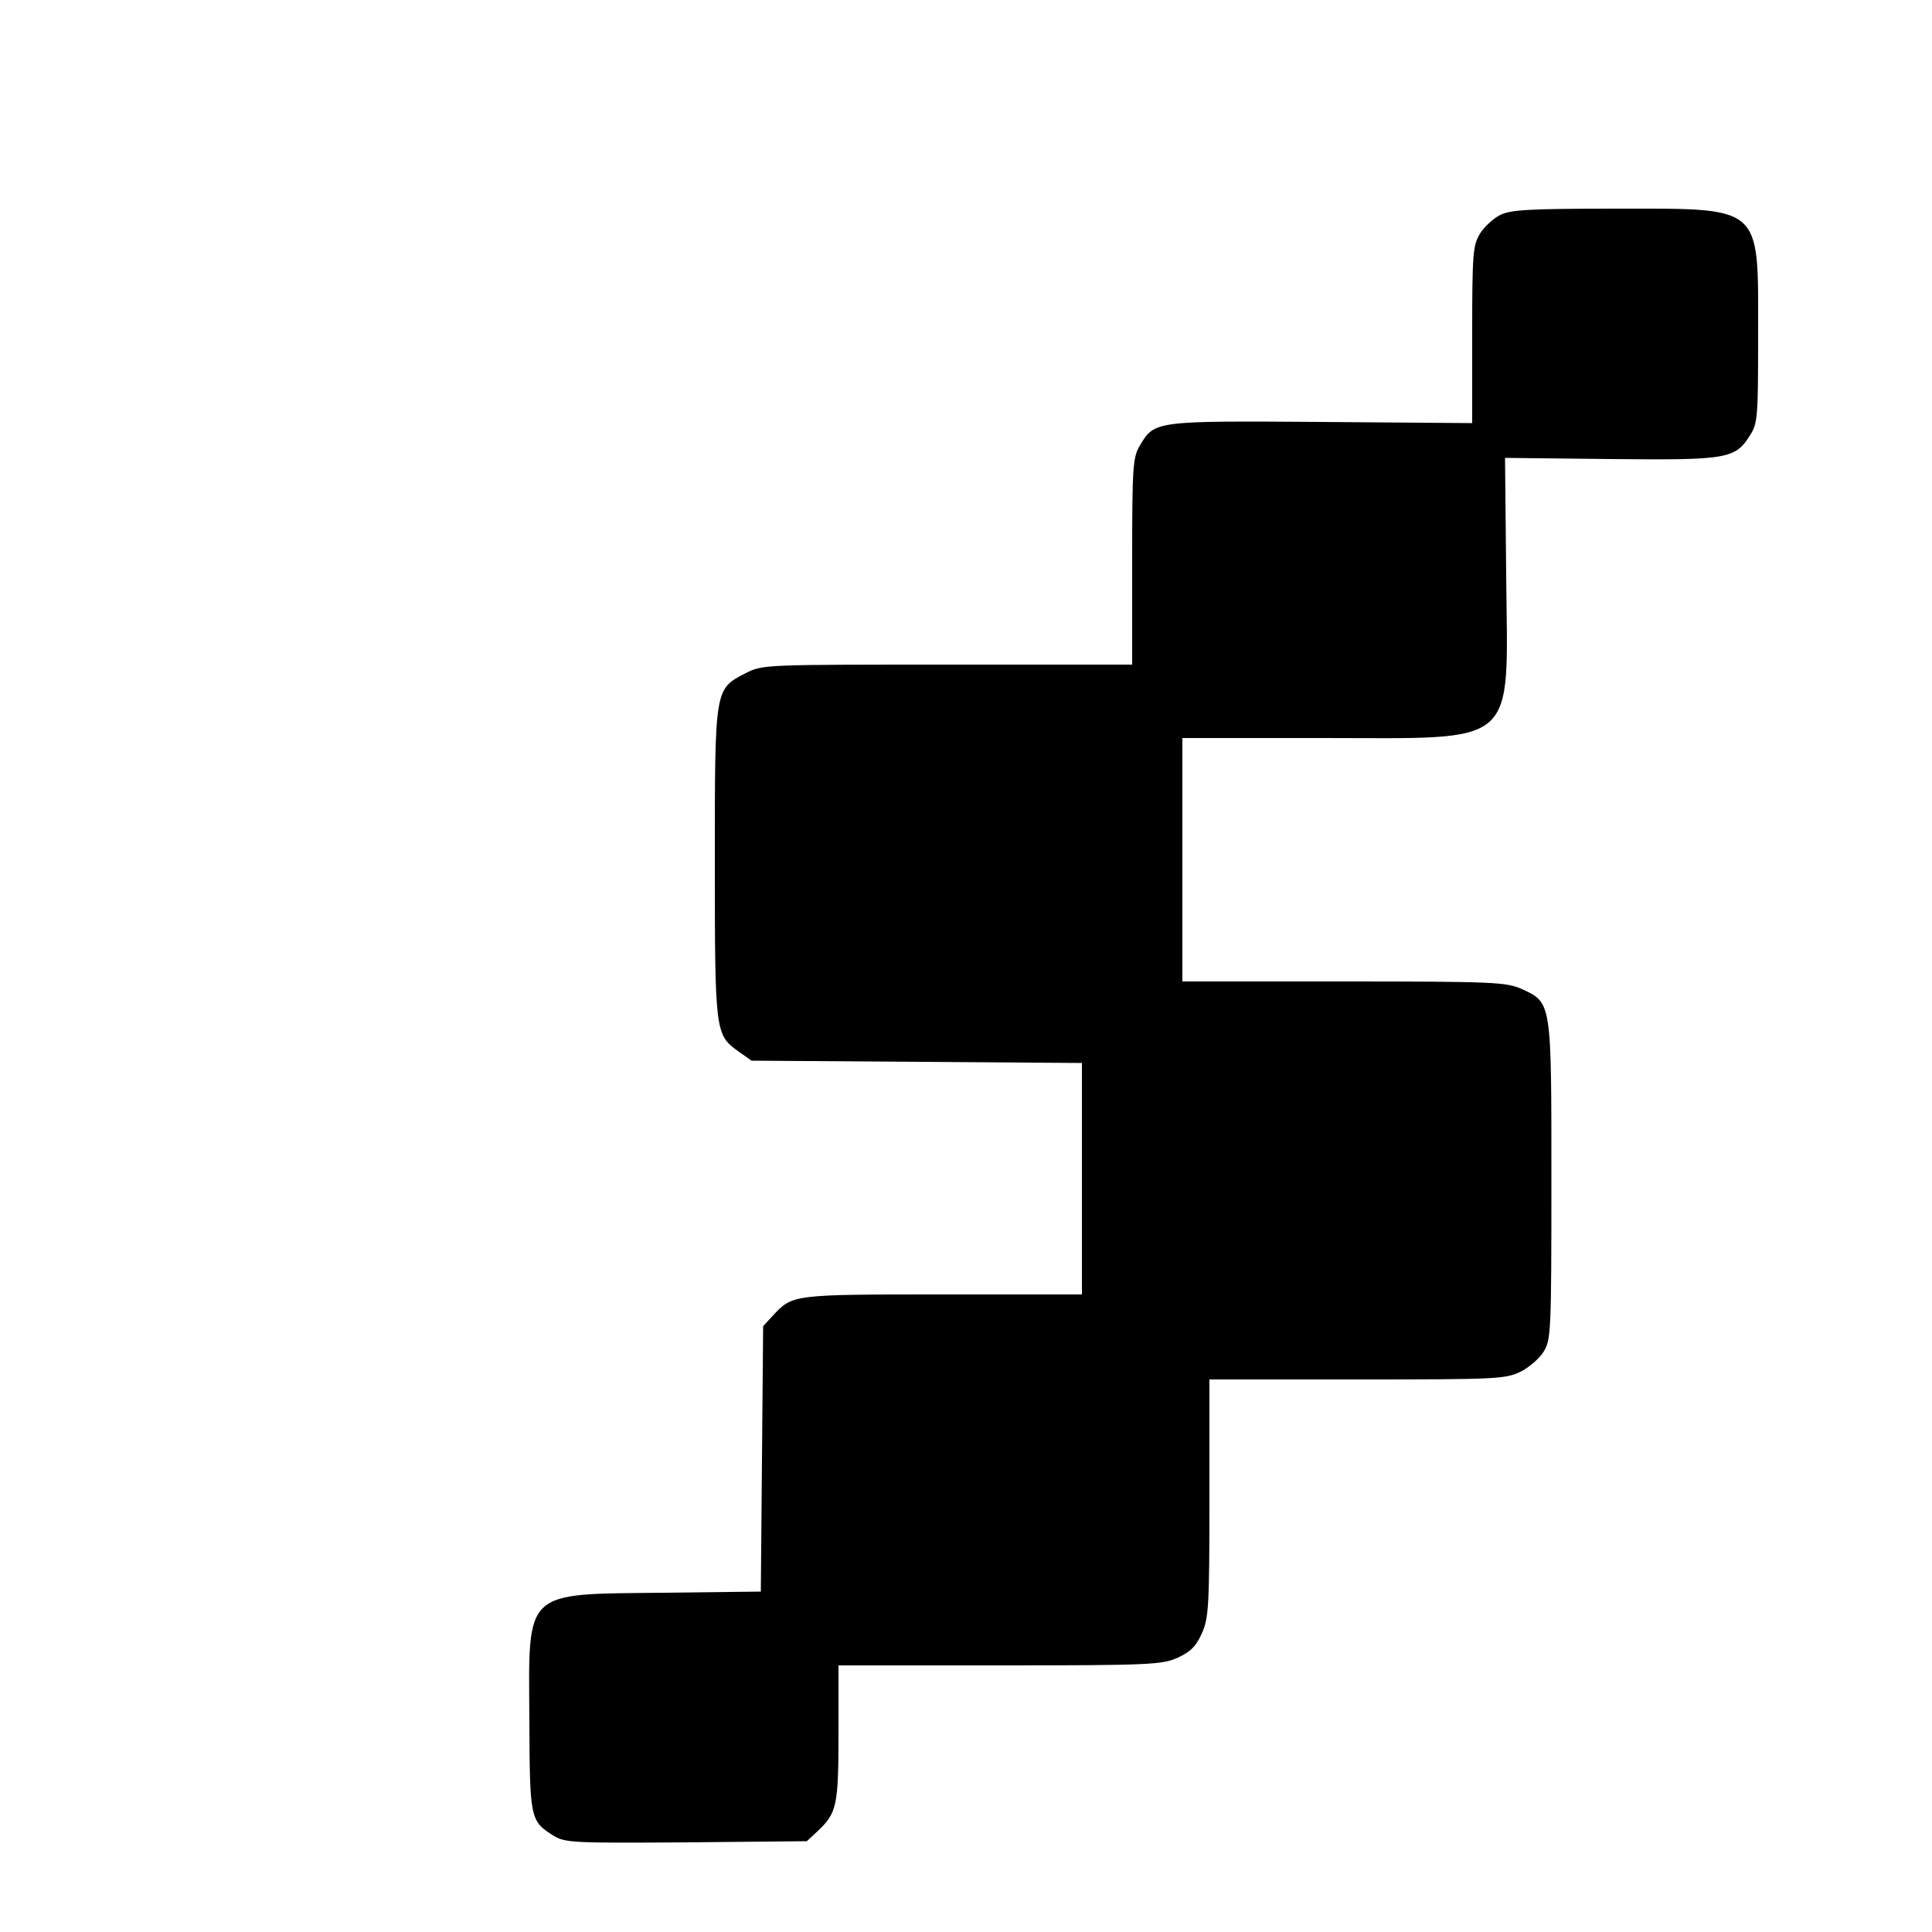 <svg version="1" xmlns="http://www.w3.org/2000/svg" width="666.667" height="666.667" viewBox="0 0 500 500"><path d="M388.3 55.6c-1.8.9-4.2 3.1-5.3 4.9-1.8 3-2 5-2 26.1v22.9l-39-.3c-43.2-.3-43.2-.3-47 6.1-1.8 3-2 5.2-2 29.9V172h-47.8c-47.6 0-47.8 0-52.2 2.2-8.1 4.2-8 3.7-8 49.1 0 43.9.1 44.5 6.1 48.8l3.4 2.4 42.8.3 42.7.3V335h-36c-39 0-38.9 0-44 5.5l-2.5 2.7-.3 34.3-.3 34.4-25.2.3c-36.5.4-34.9-1.1-34.7 33.1.1 25.4.2 26 6.3 29.8 3 1.8 4.8 1.9 34.4 1.7l31.1-.3 2.7-2.5c5.1-4.8 5.5-6.6 5.5-25.5V431h41.8c39.1 0 42-.2 46-2 3.3-1.5 4.7-2.9 6.2-6.2 1.8-4 2-6.8 2-35.1V357h38.2c36 0 38.4-.1 42.3-2 2.2-1.1 4.9-3.4 6-5.2 1.9-3.1 2-5.2 2-44.3 0-46.6.1-46-7.8-49.6-3.9-1.7-7.1-1.9-45.9-1.9H306v-63h35.8c51.8 0 48.4 3 48-42l-.3-30.5 27.3.3c30.4.3 32.3 0 36.2-6.3 1.9-3 2-4.9 2-26 0-33.8 1.5-32.5-37.2-32.5-22 0-26.8.3-29.5 1.6z"/></svg>